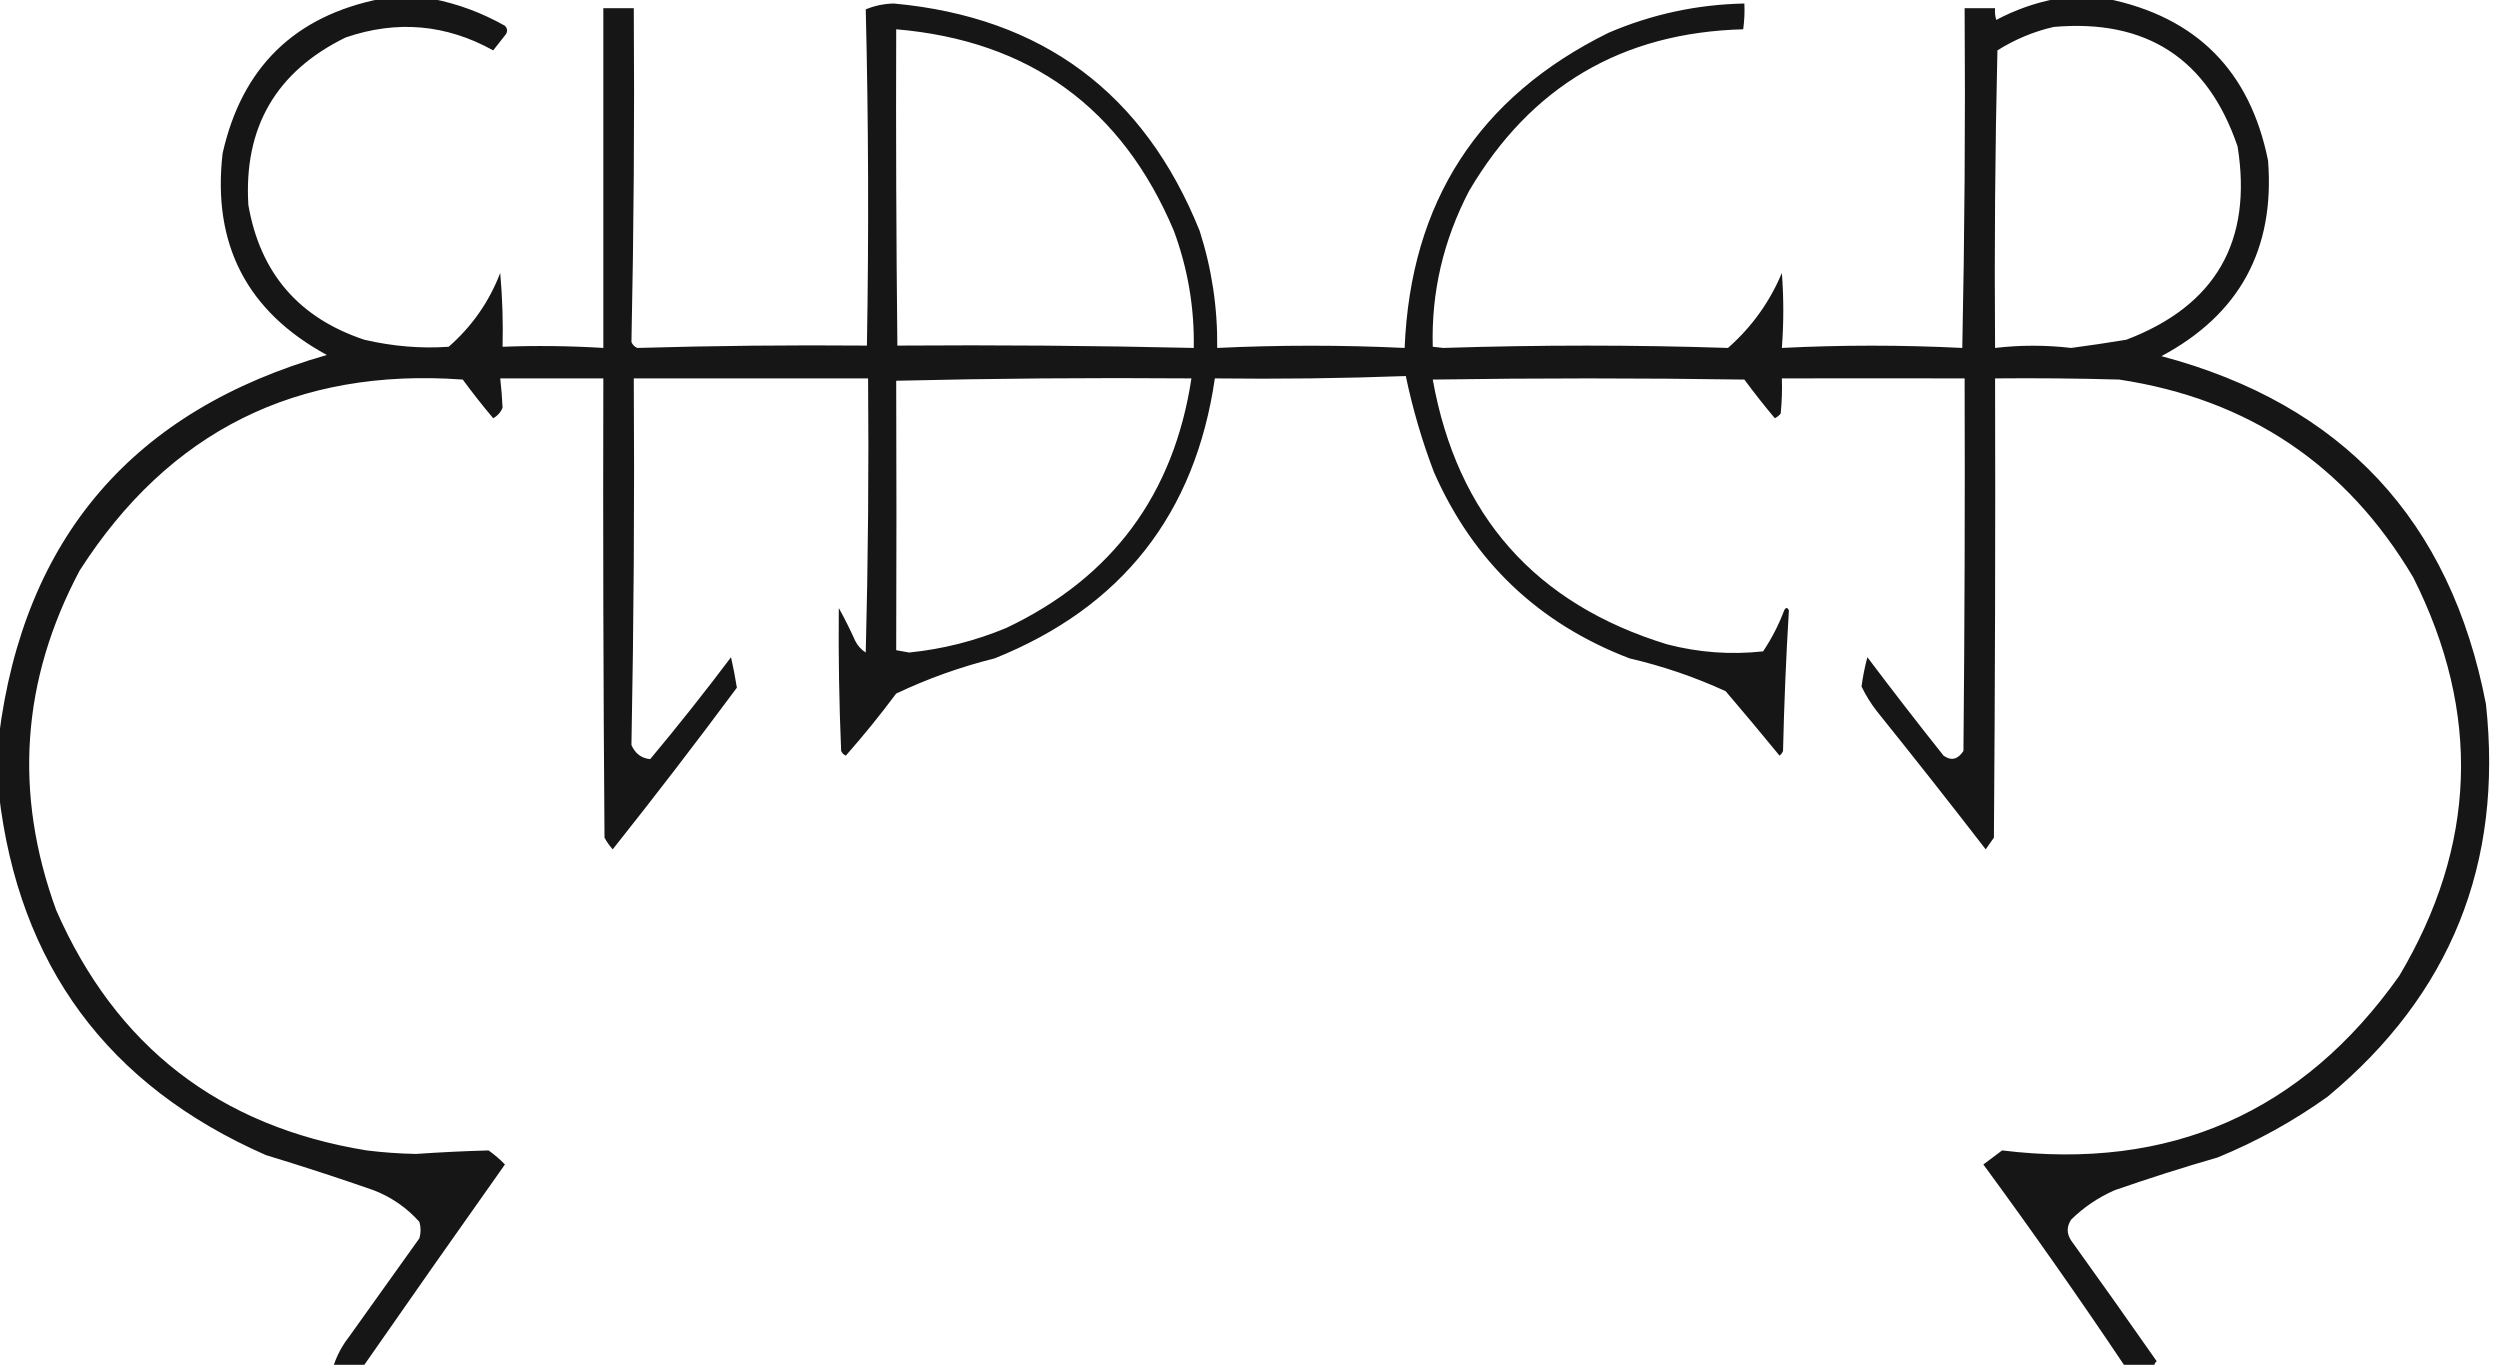 <svg xmlns:xlink="http://www.w3.org/1999/xlink" style="shape-rendering:geometricPrecision; text-rendering:geometricPrecision; image-rendering:optimizeQuality; fill-rule:evenodd; clip-rule:evenodd" height="583px" width="1067px" version="1.1" xmlns="http://www.w3.org/2000/svg">
<g><path d="M 162.5,-0.5 C 169.833,-0.5 177.167,-0.5 184.5,-0.5C 195.367,1.626 205.7,5.459 215.5,11C 216.517,12.05 216.684,13.216 216,14.5C 214.167,16.833 212.333,19.167 210.5,21.5C 190.35,10.339 169.35,8.506 147.5,16C 117.806,30.547 103.972,54.38 106,87.5C 111.028,116.529 127.528,135.696 155.5,145C 167.675,147.834 179.675,148.834 191.5,148C 201.423,139.326 208.756,128.826 213.5,116.5C 214.428,127.129 214.762,137.629 214.5,148C 228.652,147.45 242.985,147.617 257.5,148.5C 257.5,100.167 257.5,51.833 257.5,3.5C 261.833,3.5 266.167,3.5 270.5,3.5C 270.83,51.072 270.497,98.572 269.5,146C 269.998,147.158 270.831,147.991 272,148.5C 304.678,147.554 337.345,147.221 370,147.5C 370.83,99.596 370.664,51.763 369.5,4C 373.274,2.424 377.274,1.59 381.5,1.5C 444.817,7.334 488.317,39.667 512,98.5C 517.211,114.766 519.711,131.433 519.5,148.5C 546,147.237 572.667,147.237 599.5,148.5C 602.033,86.207 631.033,41.373 686.5,14C 705,6.066 724.333,1.9 744.5,1.5C 744.665,5.182 744.499,8.848 744,12.5C 692.268,13.868 653.268,36.868 627,81.5C 616.018,102.578 610.851,124.744 611.5,148C 613,148.167 614.5,148.333 616,148.5C 657.083,147.18 697.583,147.18 737.5,148.5C 747.617,139.601 755.284,128.935 760.5,116.5C 761.316,127.152 761.316,137.818 760.5,148.5C 785.951,147.21 811.618,147.21 837.5,148.5C 838.5,100.171 838.833,51.838 838.5,3.5C 842.833,3.5 847.167,3.5 851.5,3.5C 851.34,5.199 851.506,6.866 852,8.5C 860.114,4.2 868.614,1.2 877.5,-0.5C 884.833,-0.5 892.167,-0.5 899.5,-0.5C 937.481,7.315 960.314,30.314 968,68.5C 970.975,106.393 955.808,134.227 922.5,152C 999.726,172.558 1045.89,222.058 1061,300.5C 1068.41,368.644 1045.91,424.478 993.5,468C 978.896,478.471 963.229,487.138 946.5,494C 931.71,498.263 917.044,502.93 902.5,508C 895.556,511.053 889.389,515.219 884,520.5C 882,523.5 882,526.5 884,529.5C 896.29,546.579 908.456,563.746 920.5,581C 919.944,581.383 919.611,581.883 919.5,582.5C 915.167,582.5 910.833,582.5 906.5,582.5C 887.134,553.621 867.134,525.121 846.5,497C 849.167,495 851.833,493 854.5,491C 926.128,499.754 982.628,474.92 1024,416.5C 1057.03,360.966 1059.03,304.3 1030,246.5C 1001.62,198.547 959.789,170.38 904.5,162C 886.836,161.5 869.17,161.333 851.5,161.5C 851.667,226.834 851.5,292.168 851,357.5C 849.833,359.167 848.667,360.833 847.5,362.5C 832.221,342.714 816.721,323.047 801,303.5C 798.433,300.189 796.266,296.689 794.5,293C 795.056,288.77 795.89,284.603 797,280.5C 807.642,294.643 818.475,308.643 829.5,322.5C 832.756,324.838 835.589,324.171 838,320.5C 838.5,267.501 838.667,214.501 838.5,161.5C 812.34,161.45 786.34,161.45 760.5,161.5C 760.666,166.511 760.499,171.511 760,176.5C 759.311,177.357 758.478,178.023 757.5,178.5C 753.007,173.168 748.673,167.668 744.5,162C 700.167,161.333 655.833,161.333 611.5,162C 621.925,220.084 655.258,257.75 711.5,275C 725.038,278.515 738.705,279.515 752.5,278C 756.153,272.527 759.153,266.694 761.5,260.5C 762.167,259.167 762.833,259.167 763.5,260.5C 762.292,280.452 761.458,300.452 761,320.5C 760.692,321.308 760.192,321.975 759.5,322.5C 751.963,313.281 744.296,304.114 736.5,295C 723.318,288.953 709.651,284.287 695.5,281C 656.63,266.131 628.797,239.631 612,201.5C 606.899,188.083 602.899,174.416 600,160.5C 572.907,161.495 545.741,161.828 518.5,161.5C 510.088,219.407 478.754,259.241 424.5,281C 409.99,284.614 395.99,289.614 382.5,296C 375.684,305.14 368.517,313.973 361,322.5C 360.055,322.095 359.388,321.428 359,320.5C 358.137,300.169 357.804,279.835 358,259.5C 360.519,264.044 362.852,268.711 365,273.5C 366.041,275.585 367.541,277.252 369.5,278.5C 370.5,239.506 370.833,200.506 370.5,161.5C 337.167,161.5 303.833,161.5 270.5,161.5C 270.831,213.738 270.497,265.905 269.5,318C 271.119,321.645 273.785,323.645 277.5,324C 289.381,309.788 300.881,295.288 312,280.5C 312.972,284.806 313.806,289.14 314.5,293.5C 297.249,316.76 279.583,339.76 261.5,362.5C 260.139,360.972 258.972,359.305 258,357.5C 257.5,292.168 257.333,226.834 257.5,161.5C 242.833,161.5 228.167,161.5 213.5,161.5C 213.985,165.826 214.319,169.993 214.5,174C 213.695,175.972 212.361,177.472 210.5,178.5C 205.976,173.144 201.643,167.644 197.5,162C 126.597,156.868 72.097,184.035 34,243.5C 9.122,290.319 5.789,338.652 24,388.5C 49.496,446.648 93.663,480.815 156.5,491C 163.474,491.862 170.474,492.362 177.5,492.5C 187.846,491.786 198.179,491.286 208.5,491C 211.02,492.763 213.353,494.763 215.5,497C 195.367,525.442 175.367,553.942 155.5,582.5C 151.167,582.5 146.833,582.5 142.5,582.5C 143.962,578.183 146.128,574.183 149,570.5C 159,556.5 169,542.5 179,528.5C 179.667,526.167 179.667,523.833 179,521.5C 173.626,515.473 167.126,510.973 159.5,508C 144.285,502.695 128.952,497.695 113.5,493C 45.921,463.347 7.921,411.847 -0.5,338.5C -0.5,330.5 -0.5,322.5 -0.5,314.5C 10.154,229.495 56.821,175.162 139.5,151.5C 105.394,132.958 90.56,104.291 95,65.5C 103.212,28.787 125.712,6.787 162.5,-0.5 Z M 876.5,11.5 C 916.079,8.03 942.246,25.03 955,62.5C 961.472,102.992 945.639,130.492 907.5,145C 899.687,146.289 891.854,147.456 884,148.5C 873.166,147.239 862.332,147.239 851.5,148.5C 851.167,106.161 851.5,63.828 852.5,21.5C 860.022,16.777 868.022,13.444 876.5,11.5 Z M 382.5,12.5 C 439.37,17.342 478.87,46.008 501,98.5C 506.967,114.634 509.8,131.3 509.5,148.5C 467.379,147.527 425.212,147.194 383,147.5C 382.518,102.718 382.351,57.718 382.5,12.5 Z M 382.5,162.5 C 424.33,161.501 466.33,161.168 508.5,161.5C 500.978,211.078 474.645,246.578 429.5,268C 416.18,273.551 402.347,277.051 388,278.5C 386.167,278.167 384.333,277.833 382.5,277.5C 382.634,239.136 382.634,200.802 382.5,162.5 Z" fill="#000100" style="opacity:0.913"></path></g>
<g><path d="M 1066.5,361.5 C 1066.5,361.833 1066.5,362.167 1066.5,362.5C 1065.83,362.019 1065.83,361.685 1066.5,361.5 Z" fill="#000100" style="opacity:0.016"></path></g>
</svg>
